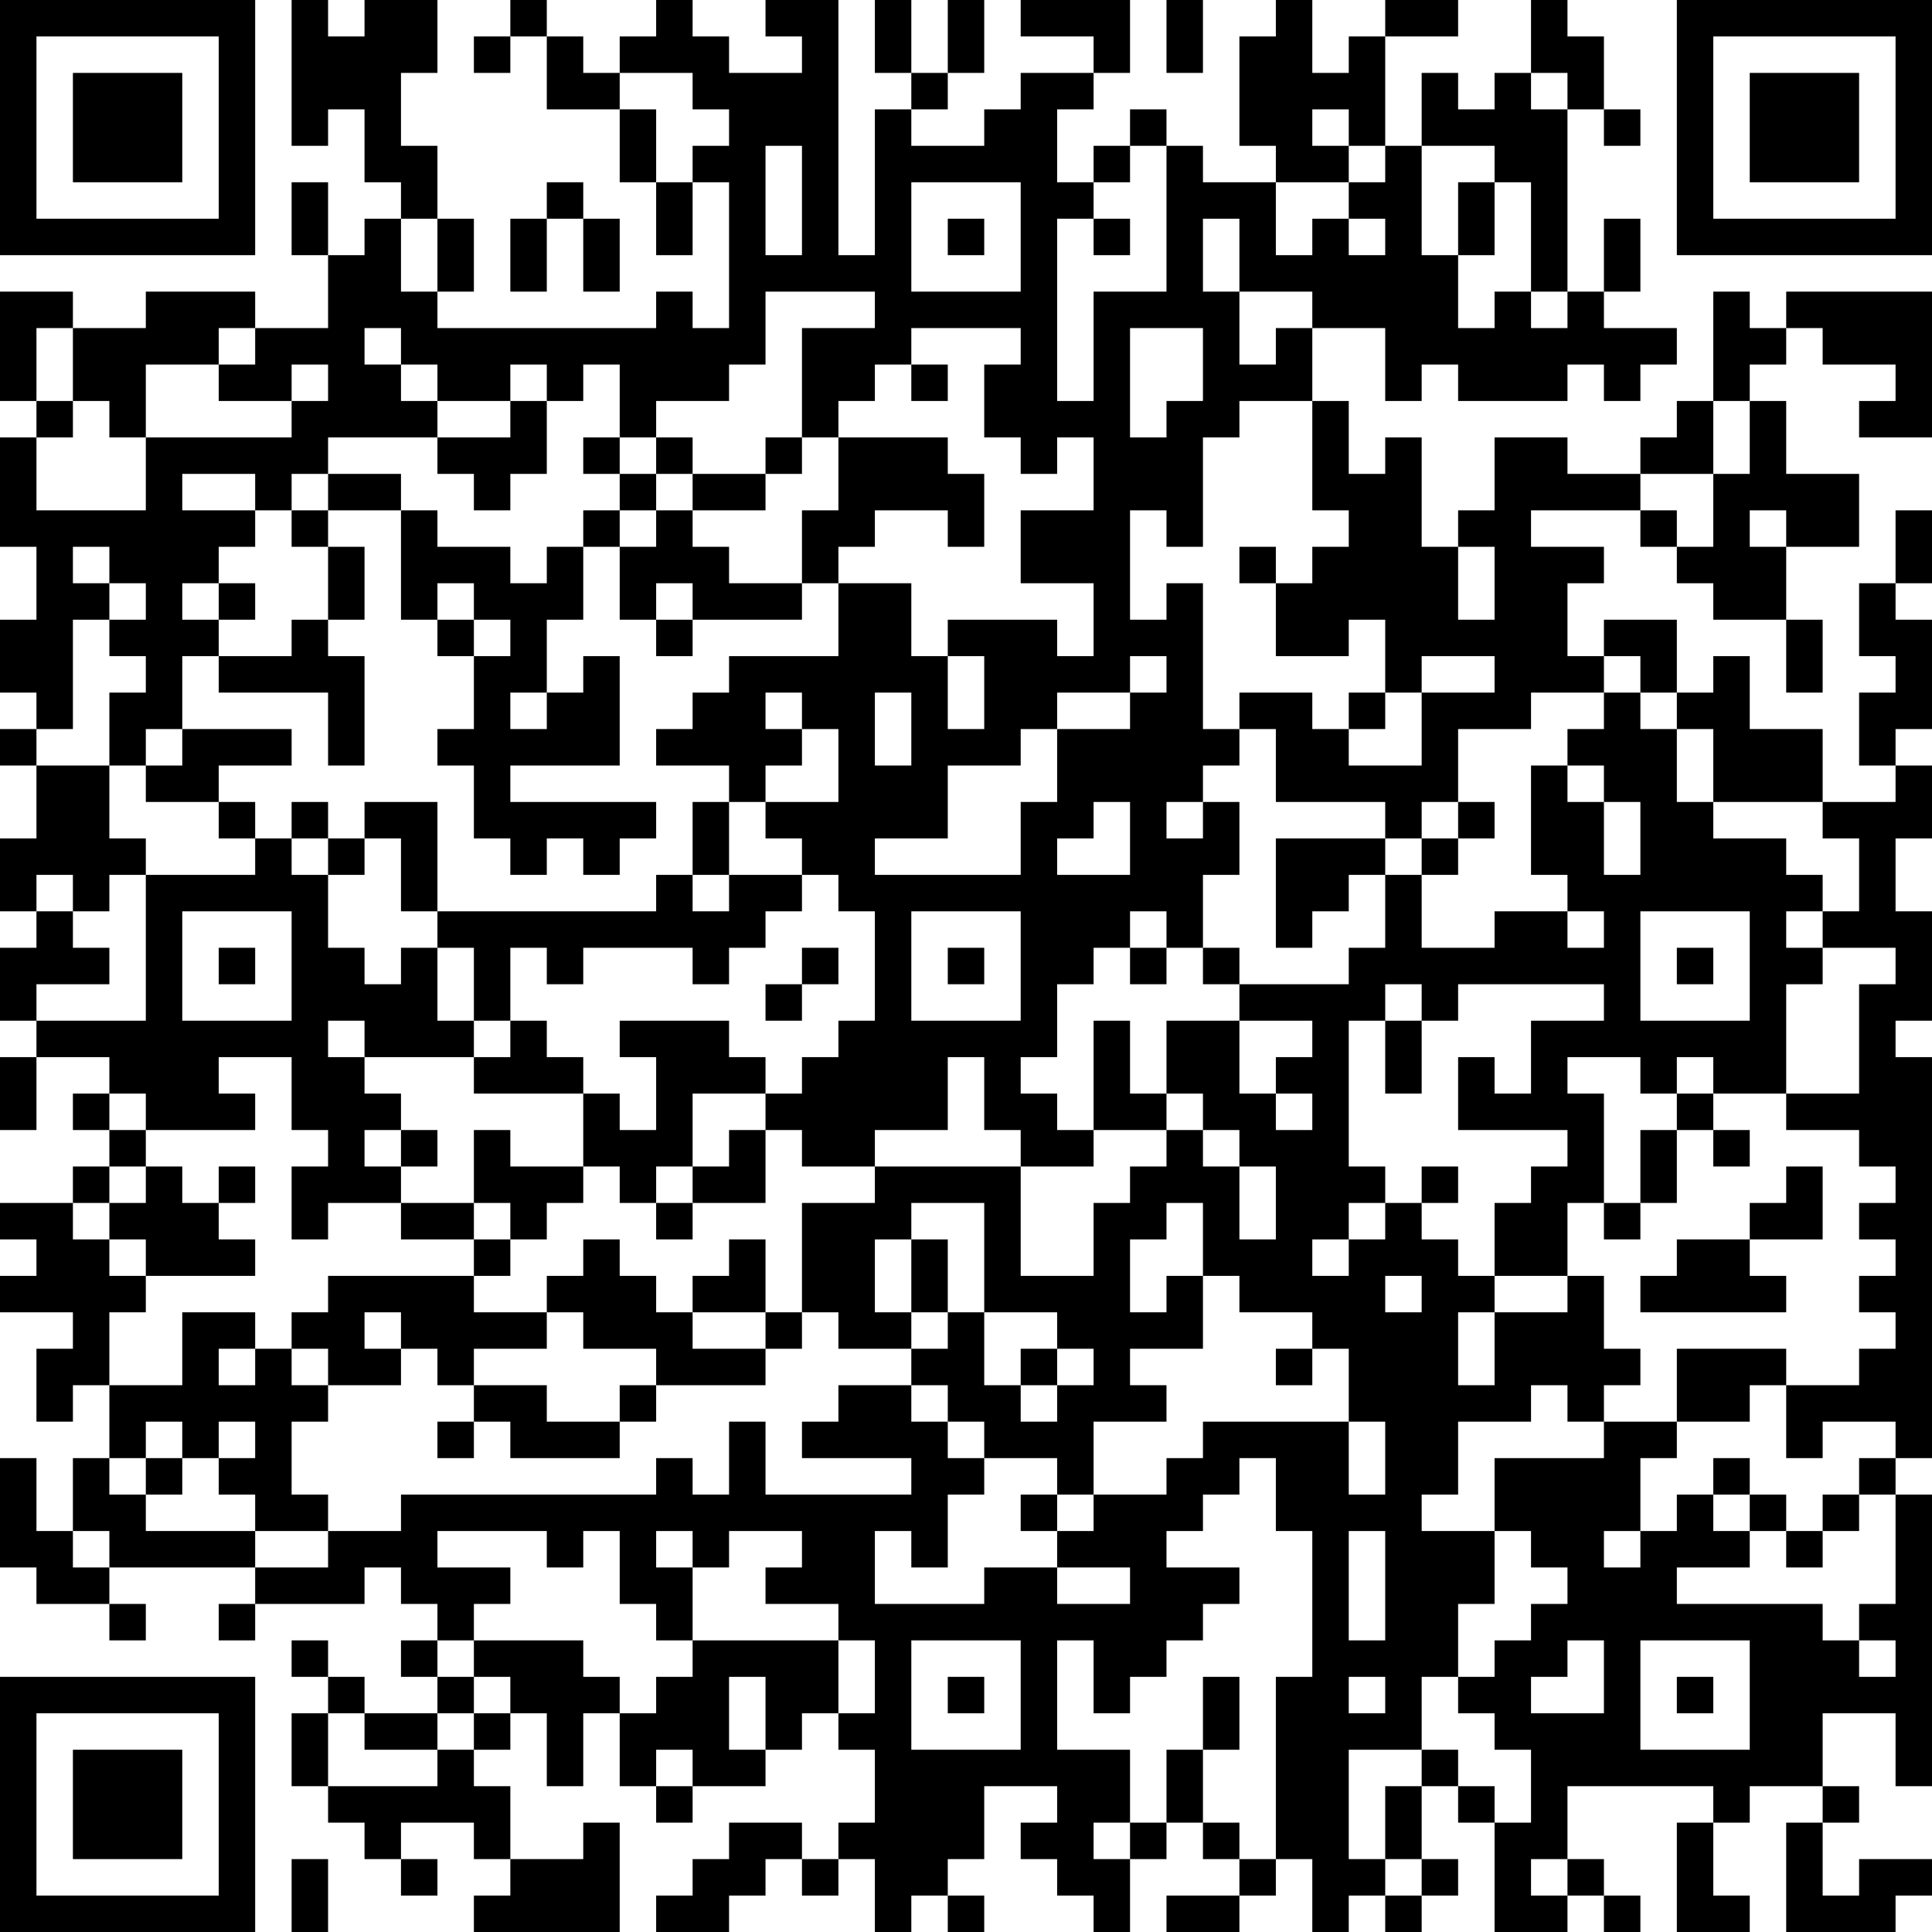 <?xml version="1.0" encoding="UTF-8"?>
<svg xmlns="http://www.w3.org/2000/svg" version="1.1" width="250" height="250" viewBox="0 0 250 250"><rect x="0" y="0" width="250" height="250" fill="#ffffff"/><g transform="scale(4.717)"><g transform="translate(0,0)"><path fill-rule="evenodd" d="M8 0L8 4L9 4L9 3L10 3L10 5L11 5L11 6L10 6L10 7L9 7L9 5L8 5L8 7L9 7L9 9L7 9L7 8L4 8L4 9L2 9L2 8L0 8L0 11L1 11L1 12L0 12L0 15L1 15L1 17L0 17L0 19L1 19L1 20L0 20L0 21L1 21L1 23L0 23L0 25L1 25L1 26L0 26L0 28L1 28L1 29L0 29L0 31L1 31L1 29L3 29L3 30L2 30L2 31L3 31L3 32L2 32L2 33L0 33L0 34L1 34L1 35L0 35L0 36L2 36L2 37L1 37L1 39L2 39L2 38L3 38L3 40L2 40L2 42L1 42L1 40L0 40L0 43L1 43L1 44L3 44L3 45L4 45L4 44L3 44L3 43L7 43L7 44L6 44L6 45L7 45L7 44L10 44L10 43L11 43L11 44L12 44L12 45L11 45L11 46L12 46L12 47L10 47L10 46L9 46L9 45L8 45L8 46L9 46L9 47L8 47L8 49L9 49L9 50L10 50L10 51L11 51L11 52L12 52L12 51L11 51L11 50L13 50L13 51L14 51L14 52L13 52L13 53L17 53L17 50L16 50L16 51L14 51L14 49L13 49L13 48L14 48L14 47L15 47L15 49L16 49L16 47L17 47L17 49L18 49L18 50L19 50L19 49L21 49L21 48L22 48L22 47L23 47L23 48L24 48L24 50L23 50L23 51L22 51L22 50L20 50L20 51L19 51L19 52L18 52L18 53L20 53L20 52L21 52L21 51L22 51L22 52L23 52L23 51L24 51L24 53L25 53L25 52L26 52L26 53L27 53L27 52L26 52L26 51L27 51L27 49L29 49L29 50L28 50L28 51L29 51L29 52L30 52L30 53L31 53L31 51L32 51L32 50L33 50L33 51L34 51L34 52L32 52L32 53L34 53L34 52L35 52L35 51L36 51L36 53L37 53L37 52L38 52L38 53L39 53L39 52L40 52L40 51L39 51L39 49L40 49L40 50L41 50L41 53L43 53L43 52L44 52L44 53L45 53L45 52L44 52L44 51L43 51L43 49L47 49L47 50L46 50L46 53L48 53L48 52L47 52L47 50L48 50L48 49L50 49L50 50L49 50L49 53L52 53L52 52L53 52L53 51L51 51L51 52L50 52L50 50L51 50L51 49L50 49L50 47L52 47L52 49L53 49L53 41L52 41L52 40L53 40L53 29L52 29L52 28L53 28L53 25L52 25L52 23L53 23L53 21L52 21L52 20L53 20L53 17L52 17L52 16L53 16L53 14L52 14L52 16L51 16L51 18L52 18L52 19L51 19L51 21L52 21L52 22L50 22L50 20L48 20L48 18L47 18L47 19L46 19L46 17L44 17L44 18L43 18L43 16L44 16L44 15L42 15L42 14L45 14L45 15L46 15L46 16L47 16L47 17L49 17L49 19L50 19L50 17L49 17L49 15L51 15L51 13L49 13L49 11L48 11L48 10L49 10L49 9L50 9L50 10L52 10L52 11L51 11L51 12L53 12L53 8L49 8L49 9L48 9L48 8L47 8L47 11L46 11L46 12L45 12L45 13L43 13L43 12L41 12L41 14L40 14L40 15L39 15L39 12L38 12L38 13L37 13L37 11L36 11L36 9L38 9L38 11L39 11L39 10L40 10L40 11L43 11L43 10L44 10L44 11L45 11L45 10L46 10L46 9L44 9L44 8L45 8L45 6L44 6L44 8L43 8L43 3L44 3L44 4L45 4L45 3L44 3L44 1L43 1L43 0L42 0L42 2L41 2L41 3L40 3L40 2L39 2L39 4L38 4L38 1L40 1L40 0L38 0L38 1L37 1L37 2L36 2L36 0L35 0L35 1L34 1L34 4L35 4L35 5L33 5L33 4L32 4L32 3L31 3L31 4L30 4L30 5L29 5L29 3L30 3L30 2L31 2L31 0L28 0L28 1L30 1L30 2L28 2L28 3L27 3L27 4L25 4L25 3L26 3L26 2L27 2L27 0L26 0L26 2L25 2L25 0L24 0L24 2L25 2L25 3L24 3L24 7L23 7L23 0L21 0L21 1L22 1L22 2L20 2L20 1L19 1L19 0L18 0L18 1L17 1L17 2L16 2L16 1L15 1L15 0L14 0L14 1L13 1L13 2L14 2L14 1L15 1L15 3L17 3L17 5L18 5L18 7L19 7L19 5L20 5L20 9L19 9L19 8L18 8L18 9L12 9L12 8L13 8L13 6L12 6L12 4L11 4L11 2L12 2L12 0L10 0L10 1L9 1L9 0ZM32 0L32 2L33 2L33 0ZM17 2L17 3L18 3L18 5L19 5L19 4L20 4L20 3L19 3L19 2ZM42 2L42 3L43 3L43 2ZM36 3L36 4L37 4L37 5L35 5L35 7L36 7L36 6L37 6L37 7L38 7L38 6L37 6L37 5L38 5L38 4L37 4L37 3ZM21 4L21 7L22 7L22 4ZM31 4L31 5L30 5L30 6L29 6L29 11L30 11L30 8L32 8L32 4ZM39 4L39 7L40 7L40 9L41 9L41 8L42 8L42 9L43 9L43 8L42 8L42 5L41 5L41 4ZM15 5L15 6L14 6L14 8L15 8L15 6L16 6L16 8L17 8L17 6L16 6L16 5ZM25 5L25 8L28 8L28 5ZM40 5L40 7L41 7L41 5ZM11 6L11 8L12 8L12 6ZM26 6L26 7L27 7L27 6ZM30 6L30 7L31 7L31 6ZM33 6L33 8L34 8L34 10L35 10L35 9L36 9L36 8L34 8L34 6ZM21 8L21 10L20 10L20 11L18 11L18 12L17 12L17 10L16 10L16 11L15 11L15 10L14 10L14 11L12 11L12 10L11 10L11 9L10 9L10 10L11 10L11 11L12 11L12 12L9 12L9 13L8 13L8 14L7 14L7 13L5 13L5 14L7 14L7 15L6 15L6 16L5 16L5 17L6 17L6 18L5 18L5 20L4 20L4 21L3 21L3 19L4 19L4 18L3 18L3 17L4 17L4 16L3 16L3 15L2 15L2 16L3 16L3 17L2 17L2 20L1 20L1 21L3 21L3 23L4 23L4 24L3 24L3 25L2 25L2 24L1 24L1 25L2 25L2 26L3 26L3 27L1 27L1 28L4 28L4 24L7 24L7 23L8 23L8 24L9 24L9 26L10 26L10 27L11 27L11 26L12 26L12 28L13 28L13 29L10 29L10 28L9 28L9 29L10 29L10 30L11 30L11 31L10 31L10 32L11 32L11 33L9 33L9 34L8 34L8 32L9 32L9 31L8 31L8 29L6 29L6 30L7 30L7 31L4 31L4 30L3 30L3 31L4 31L4 32L3 32L3 33L2 33L2 34L3 34L3 35L4 35L4 36L3 36L3 38L5 38L5 36L7 36L7 37L6 37L6 38L7 38L7 37L8 37L8 38L9 38L9 39L8 39L8 41L9 41L9 42L7 42L7 41L6 41L6 40L7 40L7 39L6 39L6 40L5 40L5 39L4 39L4 40L3 40L3 41L4 41L4 42L7 42L7 43L9 43L9 42L11 42L11 41L18 41L18 40L19 40L19 41L20 41L20 39L21 39L21 41L25 41L25 40L22 40L22 39L23 39L23 38L25 38L25 39L26 39L26 40L27 40L27 41L26 41L26 43L25 43L25 42L24 42L24 44L27 44L27 43L29 43L29 44L31 44L31 43L29 43L29 42L30 42L30 41L32 41L32 40L33 40L33 39L37 39L37 41L38 41L38 39L37 39L37 37L36 37L36 36L34 36L34 35L33 35L33 33L32 33L32 34L31 34L31 36L32 36L32 35L33 35L33 37L31 37L31 38L32 38L32 39L30 39L30 41L29 41L29 40L27 40L27 39L26 39L26 38L25 38L25 37L26 37L26 36L27 36L27 38L28 38L28 39L29 39L29 38L30 38L30 37L29 37L29 36L27 36L27 33L25 33L25 34L24 34L24 36L25 36L25 37L23 37L23 36L22 36L22 33L24 33L24 32L28 32L28 35L30 35L30 33L31 33L31 32L32 32L32 31L33 31L33 32L34 32L34 34L35 34L35 32L34 32L34 31L33 31L33 30L32 30L32 28L34 28L34 30L35 30L35 31L36 31L36 30L35 30L35 29L36 29L36 28L34 28L34 27L37 27L37 26L38 26L38 24L39 24L39 26L41 26L41 25L43 25L43 26L44 26L44 25L43 25L43 24L42 24L42 21L43 21L43 22L44 22L44 24L45 24L45 22L44 22L44 21L43 21L43 20L44 20L44 19L45 19L45 20L46 20L46 22L47 22L47 23L49 23L49 24L50 24L50 25L49 25L49 26L50 26L50 27L49 27L49 30L47 30L47 29L46 29L46 30L45 30L45 29L43 29L43 30L44 30L44 33L43 33L43 35L41 35L41 33L42 33L42 32L43 32L43 31L40 31L40 29L41 29L41 30L42 30L42 28L44 28L44 27L40 27L40 28L39 28L39 27L38 27L38 28L37 28L37 32L38 32L38 33L37 33L37 34L36 34L36 35L37 35L37 34L38 34L38 33L39 33L39 34L40 34L40 35L41 35L41 36L40 36L40 38L41 38L41 36L43 36L43 35L44 35L44 37L45 37L45 38L44 38L44 39L43 39L43 38L42 38L42 39L40 39L40 41L39 41L39 42L41 42L41 44L40 44L40 46L39 46L39 48L37 48L37 51L38 51L38 52L39 52L39 51L38 51L38 49L39 49L39 48L40 48L40 49L41 49L41 50L42 50L42 48L41 48L41 47L40 47L40 46L41 46L41 45L42 45L42 44L43 44L43 43L42 43L42 42L41 42L41 40L44 40L44 39L46 39L46 40L45 40L45 42L44 42L44 43L45 43L45 42L46 42L46 41L47 41L47 42L48 42L48 43L46 43L46 44L50 44L50 45L51 45L51 46L52 46L52 45L51 45L51 44L52 44L52 41L51 41L51 40L52 40L52 39L50 39L50 40L49 40L49 38L51 38L51 37L52 37L52 36L51 36L51 35L52 35L52 34L51 34L51 33L52 33L52 32L51 32L51 31L49 31L49 30L51 30L51 27L52 27L52 26L50 26L50 25L51 25L51 23L50 23L50 22L47 22L47 20L46 20L46 19L45 19L45 18L44 18L44 19L42 19L42 20L40 20L40 22L39 22L39 23L38 23L38 22L35 22L35 20L34 20L34 19L36 19L36 20L37 20L37 21L39 21L39 19L41 19L41 18L39 18L39 19L38 19L38 17L37 17L37 18L35 18L35 16L36 16L36 15L37 15L37 14L36 14L36 11L34 11L34 12L33 12L33 15L32 15L32 14L31 14L31 17L32 17L32 16L33 16L33 20L34 20L34 21L33 21L33 22L32 22L32 23L33 23L33 22L34 22L34 24L33 24L33 26L32 26L32 25L31 25L31 26L30 26L30 27L29 27L29 29L28 29L28 30L29 30L29 31L30 31L30 32L28 32L28 31L27 31L27 29L26 29L26 31L24 31L24 32L22 32L22 31L21 31L21 30L22 30L22 29L23 29L23 28L24 28L24 25L23 25L23 24L22 24L22 23L21 23L21 22L23 22L23 20L22 20L22 19L21 19L21 20L22 20L22 21L21 21L21 22L20 22L20 21L18 21L18 20L19 20L19 19L20 19L20 18L23 18L23 16L25 16L25 18L26 18L26 20L27 20L27 18L26 18L26 17L29 17L29 18L30 18L30 16L28 16L28 14L30 14L30 12L29 12L29 13L28 13L28 12L27 12L27 10L28 10L28 9L25 9L25 10L24 10L24 11L23 11L23 12L22 12L22 9L24 9L24 8ZM1 9L1 11L2 11L2 12L1 12L1 14L4 14L4 12L8 12L8 11L9 11L9 10L8 10L8 11L6 11L6 10L7 10L7 9L6 9L6 10L4 10L4 12L3 12L3 11L2 11L2 9ZM31 9L31 12L32 12L32 11L33 11L33 9ZM25 10L25 11L26 11L26 10ZM14 11L14 12L12 12L12 13L13 13L13 14L14 14L14 13L15 13L15 11ZM47 11L47 13L45 13L45 14L46 14L46 15L47 15L47 13L48 13L48 11ZM16 12L16 13L17 13L17 14L16 14L16 15L15 15L15 16L14 16L14 15L12 15L12 14L11 14L11 13L9 13L9 14L8 14L8 15L9 15L9 17L8 17L8 18L6 18L6 19L9 19L9 21L10 21L10 18L9 18L9 17L10 17L10 15L9 15L9 14L11 14L11 17L12 17L12 18L13 18L13 20L12 20L12 21L13 21L13 23L14 23L14 24L15 24L15 23L16 23L16 24L17 24L17 23L18 23L18 22L14 22L14 21L17 21L17 18L16 18L16 19L15 19L15 17L16 17L16 15L17 15L17 17L18 17L18 18L19 18L19 17L22 17L22 16L23 16L23 15L24 15L24 14L26 14L26 15L27 15L27 13L26 13L26 12L23 12L23 14L22 14L22 16L20 16L20 15L19 15L19 14L21 14L21 13L22 13L22 12L21 12L21 13L19 13L19 12L18 12L18 13L17 13L17 12ZM18 13L18 14L17 14L17 15L18 15L18 14L19 14L19 13ZM48 14L48 15L49 15L49 14ZM34 15L34 16L35 16L35 15ZM40 15L40 17L41 17L41 15ZM6 16L6 17L7 17L7 16ZM12 16L12 17L13 17L13 18L14 18L14 17L13 17L13 16ZM18 16L18 17L19 17L19 16ZM31 18L31 19L29 19L29 20L28 20L28 21L26 21L26 23L24 23L24 24L28 24L28 22L29 22L29 20L31 20L31 19L32 19L32 18ZM14 19L14 20L15 20L15 19ZM24 19L24 21L25 21L25 19ZM37 19L37 20L38 20L38 19ZM5 20L5 21L4 21L4 22L6 22L6 23L7 23L7 22L6 22L6 21L8 21L8 20ZM8 22L8 23L9 23L9 24L10 24L10 23L11 23L11 25L12 25L12 26L13 26L13 28L14 28L14 29L13 29L13 30L16 30L16 32L14 32L14 31L13 31L13 33L11 33L11 34L13 34L13 35L9 35L9 36L8 36L8 37L9 37L9 38L11 38L11 37L12 37L12 38L13 38L13 39L12 39L12 40L13 40L13 39L14 39L14 40L17 40L17 39L18 39L18 38L21 38L21 37L22 37L22 36L21 36L21 34L20 34L20 35L19 35L19 36L18 36L18 35L17 35L17 34L16 34L16 35L15 35L15 36L13 36L13 35L14 35L14 34L15 34L15 33L16 33L16 32L17 32L17 33L18 33L18 34L19 34L19 33L21 33L21 31L20 31L20 32L19 32L19 30L21 30L21 29L20 29L20 28L17 28L17 29L18 29L18 31L17 31L17 30L16 30L16 29L15 29L15 28L14 28L14 26L15 26L15 27L16 27L16 26L19 26L19 27L20 27L20 26L21 26L21 25L22 25L22 24L20 24L20 22L19 22L19 24L18 24L18 25L12 25L12 22L10 22L10 23L9 23L9 22ZM30 22L30 23L29 23L29 24L31 24L31 22ZM40 22L40 23L39 23L39 24L40 24L40 23L41 23L41 22ZM35 23L35 26L36 26L36 25L37 25L37 24L38 24L38 23ZM19 24L19 25L20 25L20 24ZM5 25L5 28L8 28L8 25ZM25 25L25 28L28 28L28 25ZM45 25L45 28L48 28L48 25ZM6 26L6 27L7 27L7 26ZM22 26L22 27L21 27L21 28L22 28L22 27L23 27L23 26ZM26 26L26 27L27 27L27 26ZM31 26L31 27L32 27L32 26ZM33 26L33 27L34 27L34 26ZM46 26L46 27L47 27L47 26ZM30 28L30 31L32 31L32 30L31 30L31 28ZM38 28L38 30L39 30L39 28ZM46 30L46 31L45 31L45 33L44 33L44 34L45 34L45 33L46 33L46 31L47 31L47 32L48 32L48 31L47 31L47 30ZM11 31L11 32L12 32L12 31ZM4 32L4 33L3 33L3 34L4 34L4 35L7 35L7 34L6 34L6 33L7 33L7 32L6 32L6 33L5 33L5 32ZM18 32L18 33L19 33L19 32ZM39 32L39 33L40 33L40 32ZM49 32L49 33L48 33L48 34L46 34L46 35L45 35L45 36L49 36L49 35L48 35L48 34L50 34L50 32ZM13 33L13 34L14 34L14 33ZM25 34L25 36L26 36L26 34ZM38 35L38 36L39 36L39 35ZM10 36L10 37L11 37L11 36ZM15 36L15 37L13 37L13 38L15 38L15 39L17 39L17 38L18 38L18 37L16 37L16 36ZM19 36L19 37L21 37L21 36ZM28 37L28 38L29 38L29 37ZM35 37L35 38L36 38L36 37ZM46 37L46 39L48 39L48 38L49 38L49 37ZM4 40L4 41L5 41L5 40ZM34 40L34 41L33 41L33 42L32 42L32 43L34 43L34 44L33 44L33 45L32 45L32 46L31 46L31 47L30 47L30 45L29 45L29 48L31 48L31 50L30 50L30 51L31 51L31 50L32 50L32 48L33 48L33 50L34 50L34 51L35 51L35 46L36 46L36 42L35 42L35 40ZM47 40L47 41L48 41L48 42L49 42L49 43L50 43L50 42L51 42L51 41L50 41L50 42L49 42L49 41L48 41L48 40ZM28 41L28 42L29 42L29 41ZM2 42L2 43L3 43L3 42ZM12 42L12 43L14 43L14 44L13 44L13 45L12 45L12 46L13 46L13 47L12 47L12 48L10 48L10 47L9 47L9 49L12 49L12 48L13 48L13 47L14 47L14 46L13 46L13 45L16 45L16 46L17 46L17 47L18 47L18 46L19 46L19 45L23 45L23 47L24 47L24 45L23 45L23 44L21 44L21 43L22 43L22 42L20 42L20 43L19 43L19 42L18 42L18 43L19 43L19 45L18 45L18 44L17 44L17 42L16 42L16 43L15 43L15 42ZM37 42L37 45L38 45L38 42ZM25 45L25 48L28 48L28 45ZM43 45L43 46L42 46L42 47L44 47L44 45ZM45 45L45 48L48 48L48 45ZM20 46L20 48L21 48L21 46ZM26 46L26 47L27 47L27 46ZM33 46L33 48L34 48L34 46ZM37 46L37 47L38 47L38 46ZM46 46L46 47L47 47L47 46ZM18 48L18 49L19 49L19 48ZM8 51L8 53L9 53L9 51ZM42 51L42 52L43 52L43 51ZM0 0L0 7L7 7L7 0ZM1 1L1 6L6 6L6 1ZM2 2L2 5L5 5L5 2ZM46 0L46 7L53 7L53 0ZM47 1L47 6L52 6L52 1ZM48 2L48 5L51 5L51 2ZM0 46L0 53L7 53L7 46ZM1 47L1 52L6 52L6 47ZM2 48L2 51L5 51L5 48Z" fill="#000000"/></g></g></svg>
